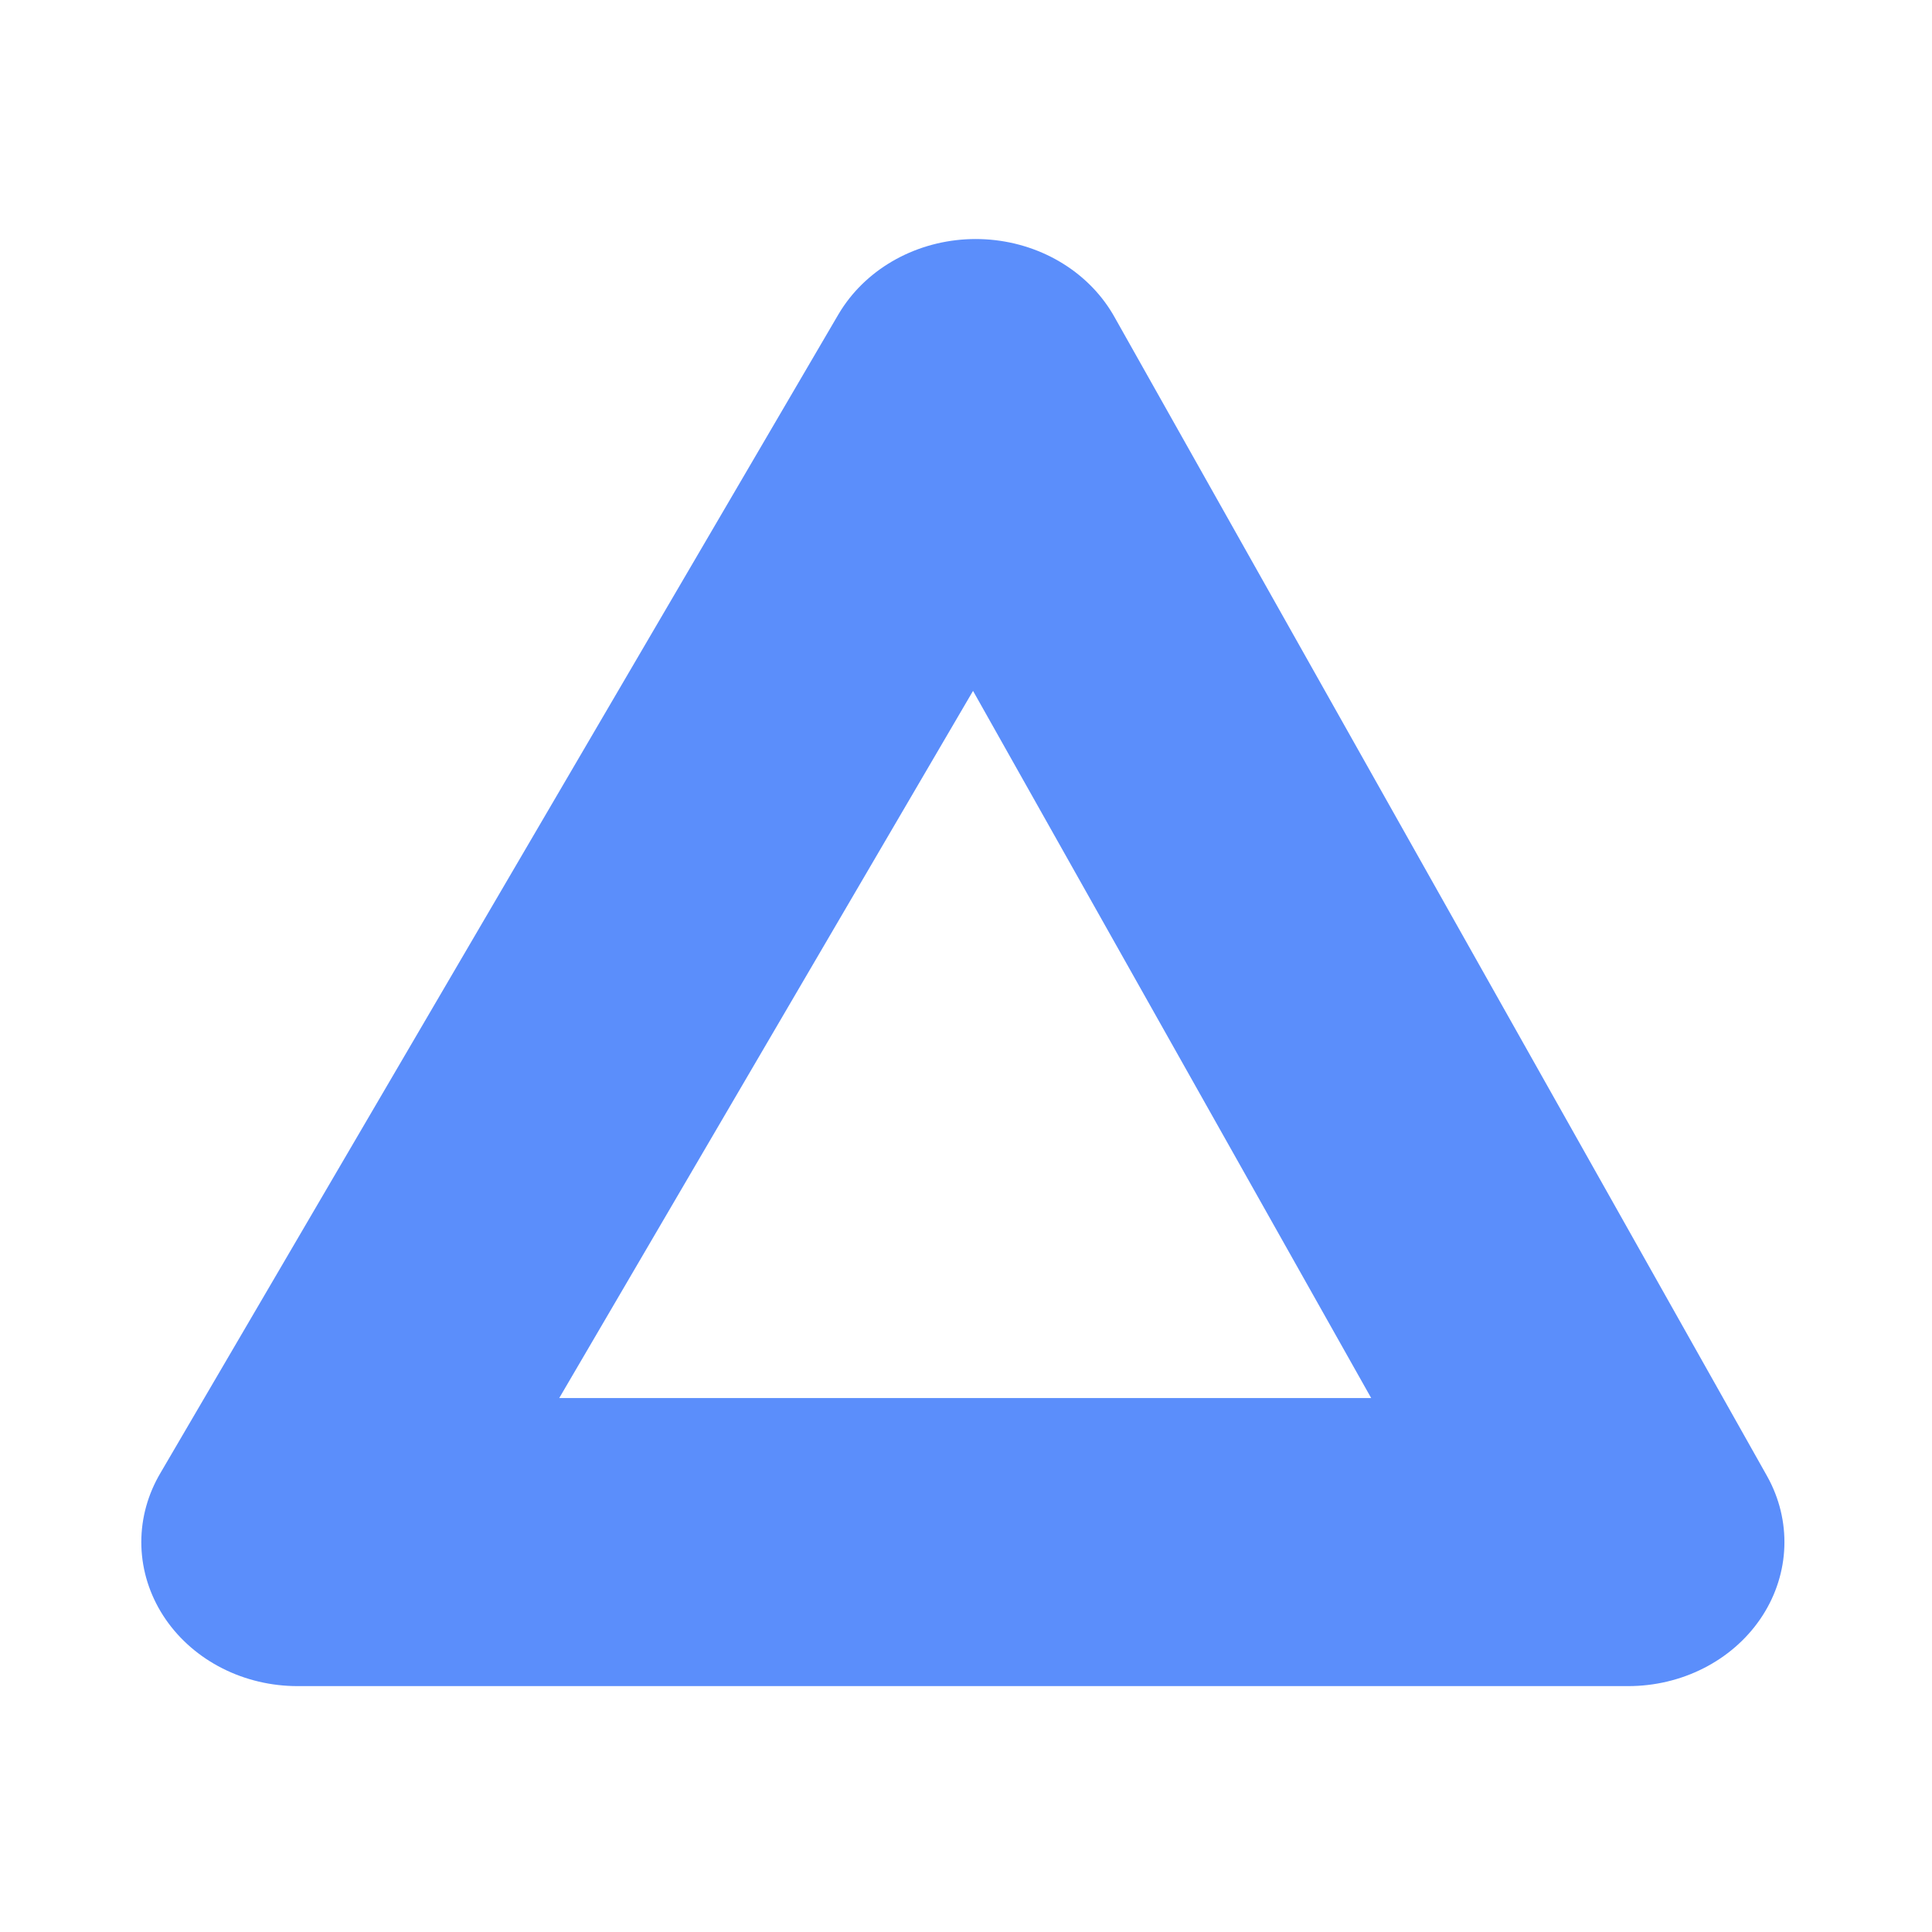 <?xml version="1.0" encoding="UTF-8" standalone="no"?>
<!DOCTYPE svg PUBLIC "-//W3C//DTD SVG 1.1//EN" "http://www.w3.org/Graphics/SVG/1.1/DTD/svg11.dtd">
<svg width="100%" height="100%" viewBox="0 0 45 45" version="1.1" xmlns="http://www.w3.org/2000/svg" xmlns:xlink="http://www.w3.org/1999/xlink" xml:space="preserve" style="fill-rule:evenodd;clip-rule:evenodd;stroke-linecap:round;stroke-linejoin:round;stroke-miterlimit:1.5;">
    <g transform="matrix(0.861,0,0,0.794,-545.833,-516.706)">
        <path d="M660.347,662L678,696L642,696L660.347,662Z" style="fill:none;stroke:rgb(91,142,251);stroke-width:8.45px;"/>
    </g>
</svg>
